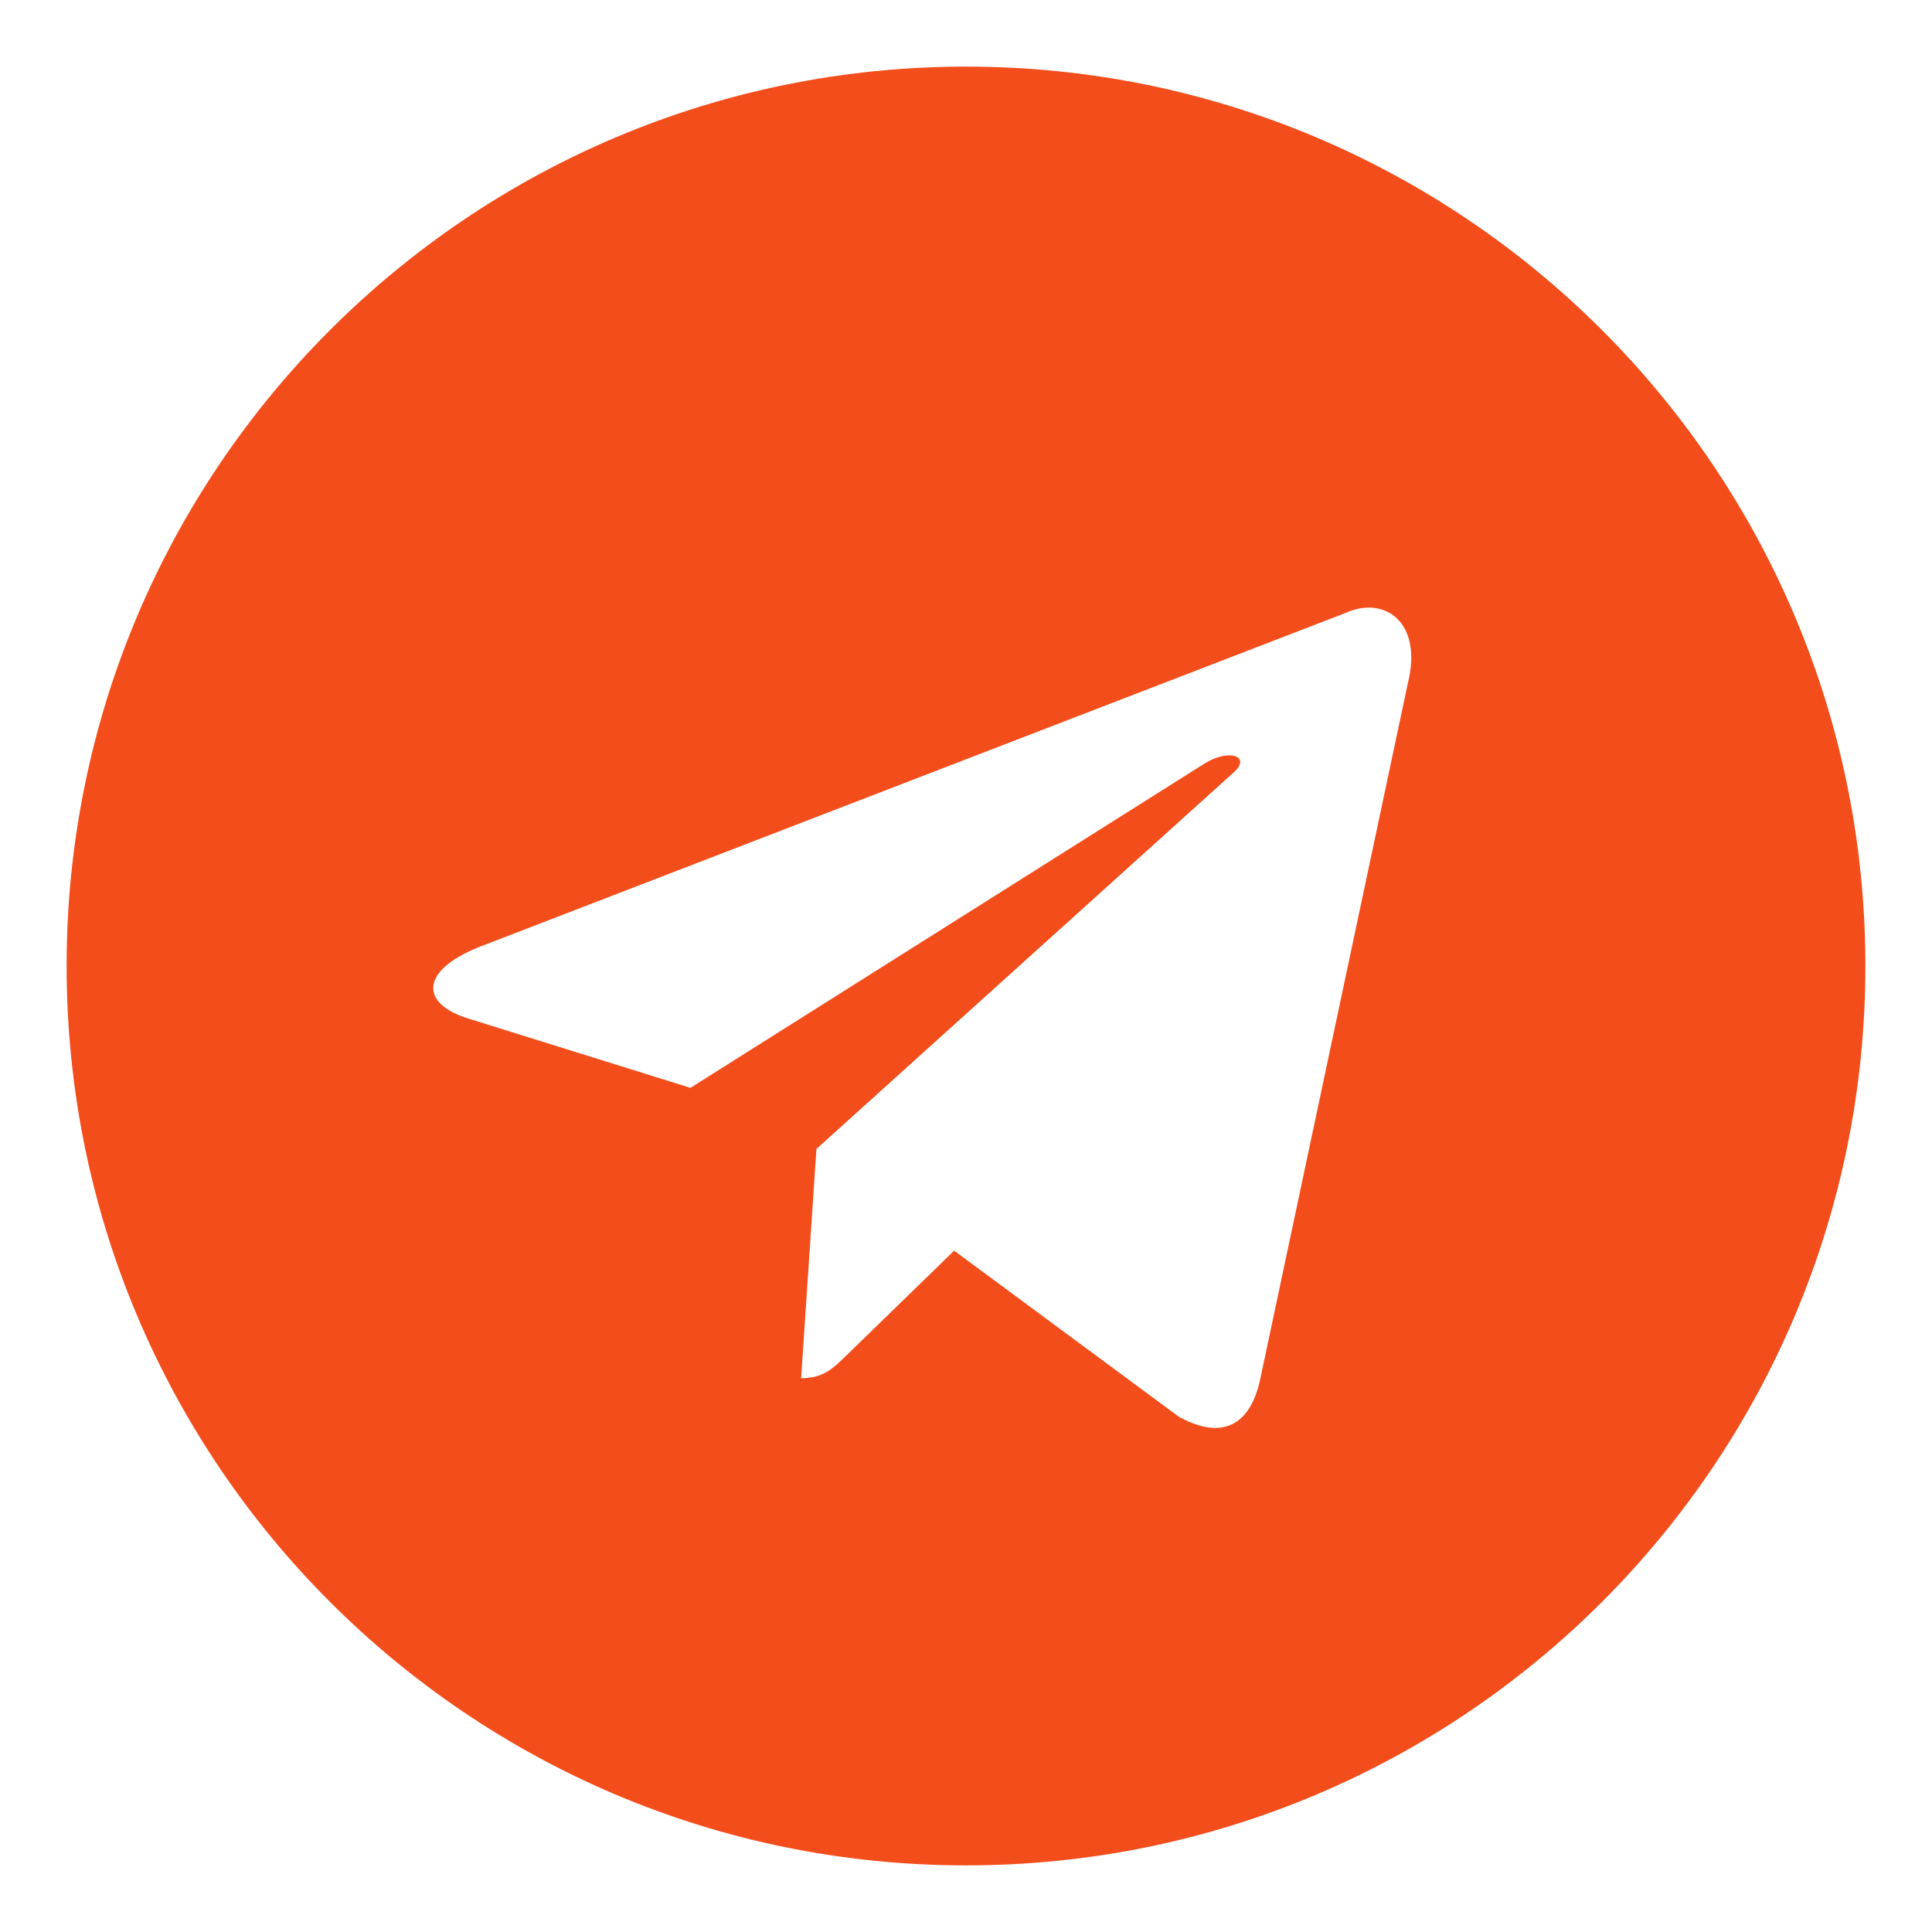 <?xml version="1.0" encoding="UTF-8"?> <svg xmlns="http://www.w3.org/2000/svg" width="29" height="29" viewBox="0 0 29 29" fill="none"> <path fill-rule="evenodd" clip-rule="evenodd" d="M1 14.5C1 21.956 7.044 28 14.5 28C21.956 28 28 21.956 28 14.5C28 7.044 21.956 1 14.5 1C7.044 1 1 7.044 1 14.5ZM12.025 20.688L12.255 17.246L12.255 17.246L18.515 11.597C18.789 11.353 18.454 11.234 18.09 11.455L10.364 16.329L7.027 15.288C6.306 15.067 6.301 14.572 7.189 14.216L20.193 9.202C20.787 8.932 21.36 9.344 21.133 10.253L18.919 20.689C18.764 21.431 18.316 21.608 17.695 21.266L14.322 18.773L12.7 20.35C12.695 20.355 12.69 20.36 12.685 20.365C12.503 20.541 12.353 20.688 12.025 20.688Z" fill="#F34D1B"></path> </svg> 